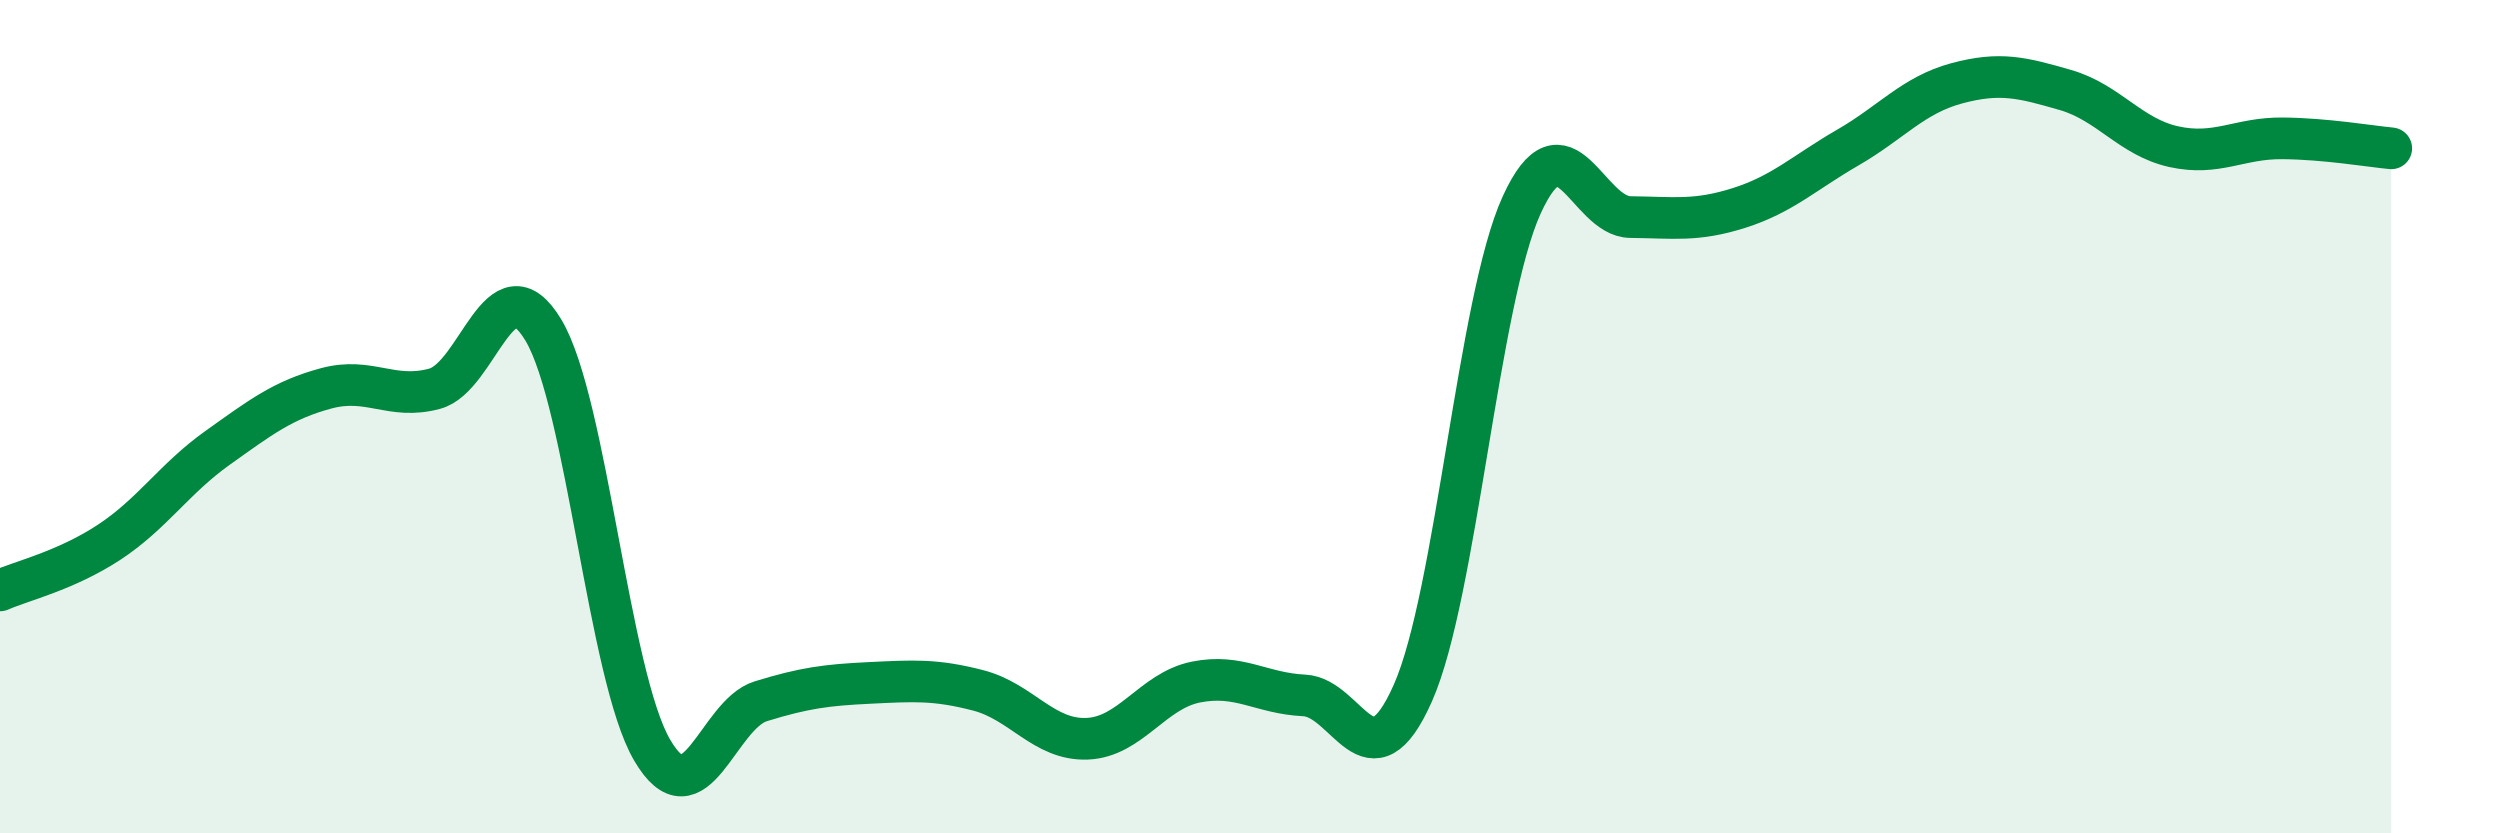 
    <svg width="60" height="20" viewBox="0 0 60 20" xmlns="http://www.w3.org/2000/svg">
      <path
        d="M 0,14.17 C 0.52,13.94 1.57,13.7 2.61,13.02 C 3.65,12.34 4.18,11.49 5.22,10.75 C 6.26,10.01 6.79,9.6 7.83,9.32 C 8.87,9.04 9.39,9.61 10.43,9.33 C 11.47,9.05 12,6.19 13.04,7.92 C 14.08,9.65 14.61,16.22 15.65,18 C 16.69,19.78 17.22,17.15 18.26,16.83 C 19.3,16.51 19.83,16.44 20.87,16.39 C 21.91,16.34 22.44,16.3 23.48,16.57 C 24.52,16.84 25.05,17.77 26.09,17.73 C 27.13,17.69 27.66,16.58 28.7,16.37 C 29.74,16.16 30.26,16.64 31.3,16.69 C 32.34,16.74 32.87,18.98 33.91,16.63 C 34.95,14.28 35.48,7.2 36.52,4.92 C 37.56,2.64 38.09,5.2 39.13,5.21 C 40.17,5.22 40.7,5.32 41.74,4.99 C 42.78,4.66 43.31,4.14 44.35,3.54 C 45.39,2.94 45.92,2.28 46.96,2 C 48,1.72 48.53,1.86 49.57,2.16 C 50.61,2.46 51.13,3.29 52.17,3.52 C 53.21,3.75 53.74,3.31 54.78,3.32 C 55.82,3.33 56.87,3.51 57.39,3.56L57.39 20L0 20Z"
        fill="#008740"
        opacity="0.1"
        stroke-linecap="round"
        stroke-linejoin="round"
      />
      <path
        d="M 0,14.17 C 0.52,13.94 1.57,13.7 2.61,13.02 C 3.65,12.34 4.18,11.49 5.22,10.75 C 6.26,10.01 6.79,9.6 7.83,9.32 C 8.87,9.04 9.39,9.61 10.43,9.33 C 11.47,9.05 12,6.19 13.04,7.92 C 14.08,9.65 14.61,16.22 15.65,18 C 16.69,19.78 17.22,17.15 18.26,16.83 C 19.3,16.51 19.83,16.44 20.87,16.39 C 21.91,16.34 22.44,16.3 23.48,16.57 C 24.52,16.84 25.05,17.77 26.09,17.73 C 27.13,17.69 27.66,16.58 28.7,16.37 C 29.74,16.16 30.26,16.64 31.3,16.69 C 32.34,16.74 32.87,18.98 33.91,16.63 C 34.95,14.28 35.48,7.2 36.52,4.92 C 37.56,2.64 38.09,5.2 39.13,5.21 C 40.17,5.22 40.7,5.32 41.74,4.99 C 42.78,4.66 43.31,4.14 44.35,3.54 C 45.39,2.94 45.92,2.28 46.96,2 C 48,1.72 48.53,1.86 49.57,2.16 C 50.61,2.46 51.13,3.29 52.17,3.52 C 53.21,3.75 53.74,3.31 54.78,3.32 C 55.82,3.33 56.87,3.51 57.39,3.56"
        stroke="#008740"
        stroke-width="1"
        fill="none"
        stroke-linecap="round"
        stroke-linejoin="round"
      />
    </svg>
  